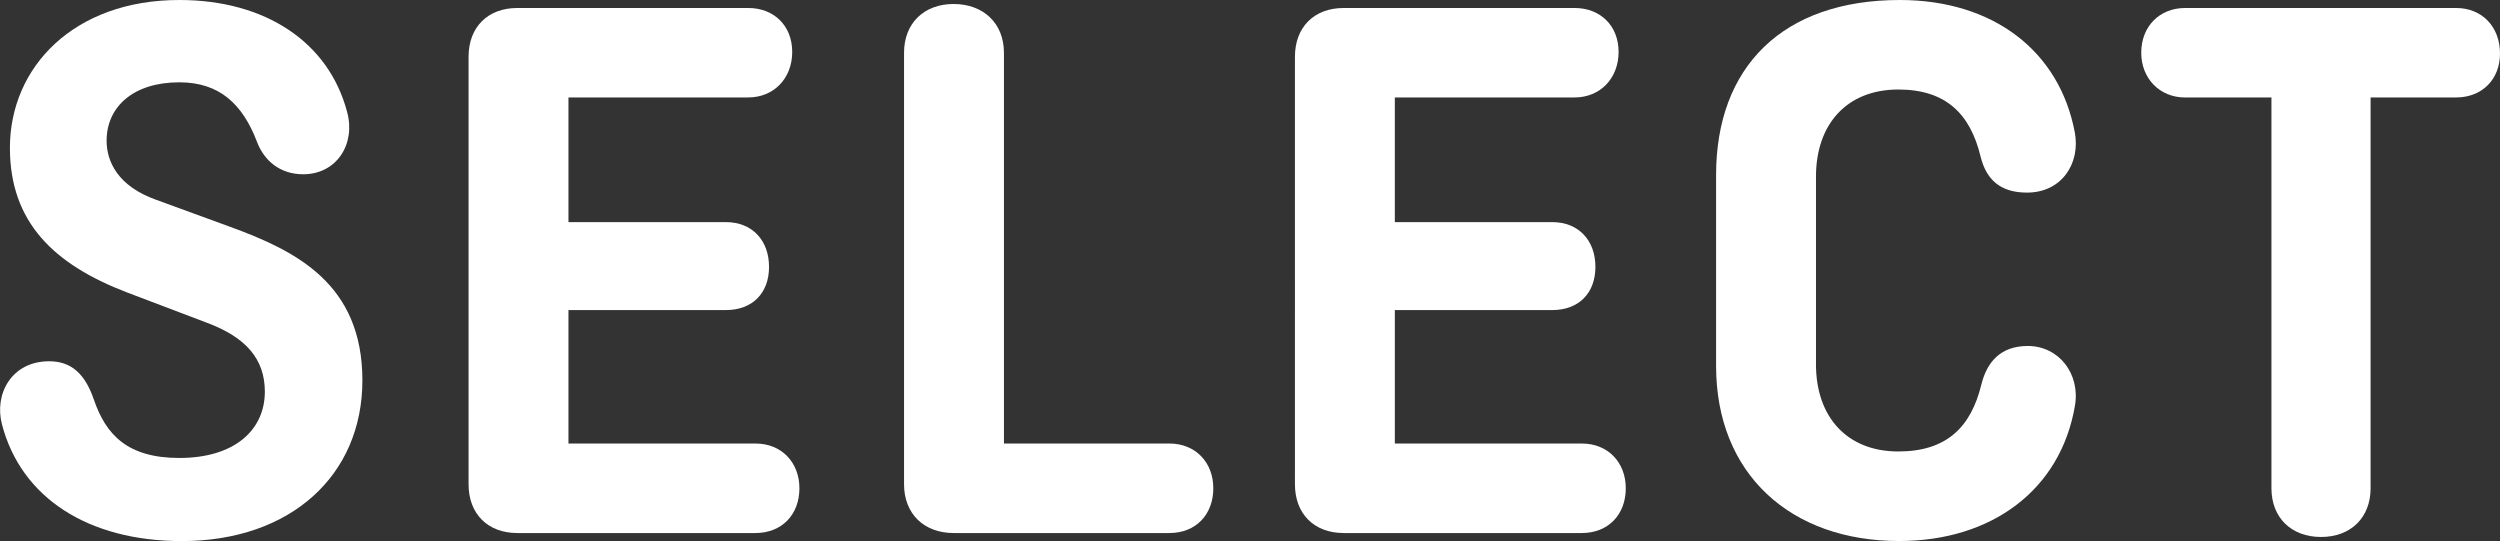 <?xml version="1.0" encoding="UTF-8"?><svg id="_レイヤー_2" xmlns="http://www.w3.org/2000/svg" viewBox="0 0 46.925 10.155"><rect x="0" y="0" width="46.925" height="10.155" fill="#333333" stroke="none"/><defs><style>.cls-1{fill:#fff;}</style></defs><g id="_レイヤー_1-2"><path class="cls-1" d="M4.821,2.655c-.271-.705-.705-1.11-1.455-1.11-.87,0-1.365.465-1.365,1.096,0,.39.21.854.93,1.109l1.396.51c1.229.45,2.475,1.065,2.475,2.88,0,1.785-1.35,3.016-3.39,3.016-1.755,0-3.015-.811-3.375-2.19-.15-.57.18-1.185.885-1.185.42,0,.675.239.84.72.226.66.631,1.095,1.605,1.095,1.035,0,1.604-.524,1.604-1.245,0-.614-.359-1.02-1.08-1.29l-1.499-.569C1.01,4.965.186,4.17.186,2.775.186,1.26,1.385,0,3.366,0c1.62,0,2.805.795,3.149,2.101.165.6-.194,1.17-.824,1.17-.436,0-.735-.255-.87-.615Z"/><path class="cls-1" d="M10.67,5.82v2.505h3.51c.495,0,.825.359.825.84,0,.495-.33.84-.825.84h-4.47c-.555,0-.915-.36-.915-.915V1.065c0-.555.36-.915.915-.915h4.335c.48,0,.825.33.825.825s-.345.854-.825.854h-3.375v2.34h2.955c.495,0,.81.345.81.84s-.314.811-.81.811h-2.955Z"/><path class="cls-1" d="M18.845,8.325h3.105c.494,0,.824.359.824.84,0,.495-.33.84-.824.84h-4.05c-.556,0-.931-.36-.931-.915V.99c0-.555.375-.915.931-.915.555,0,.944.36.944.915v7.335Z"/><path class="cls-1" d="M26.181,5.82v2.505h3.51c.495,0,.825.359.825.84,0,.495-.33.84-.825.84h-4.47c-.555,0-.915-.36-.915-.915V1.065c0-.555.36-.915.915-.915h4.335c.48,0,.825.33.825.825s-.345.854-.825.854h-3.375v2.34h2.955c.495,0,.81.345.81.84s-.314.811-.81.811h-2.955Z"/><path class="cls-1" d="M38.946,7.62c-.27,1.575-1.56,2.535-3.3,2.535-2.04,0-3.435-1.261-3.435-3.285v-3.585c0-2.025,1.245-3.285,3.449-3.285,1.755,0,3,.96,3.285,2.49.105.57-.24,1.125-.899,1.125-.511,0-.766-.255-.87-.675-.195-.811-.66-1.26-1.545-1.26-.96,0-1.545.645-1.545,1.635v3.524c0,.99.585,1.635,1.545,1.635.899,0,1.364-.449,1.56-1.26.105-.42.36-.72.87-.72.585,0,.99.524.885,1.125Z"/><path class="cls-1" d="M41.015.15h5.085c.495,0,.825.36.825.854,0,.48-.33.825-.825.825h-1.604v7.335c0,.555-.375.915-.93.915-.556,0-.931-.36-.931-.915V1.83h-1.62c-.479,0-.824-.359-.824-.84,0-.495.345-.84.824-.84Z"/></g></svg>